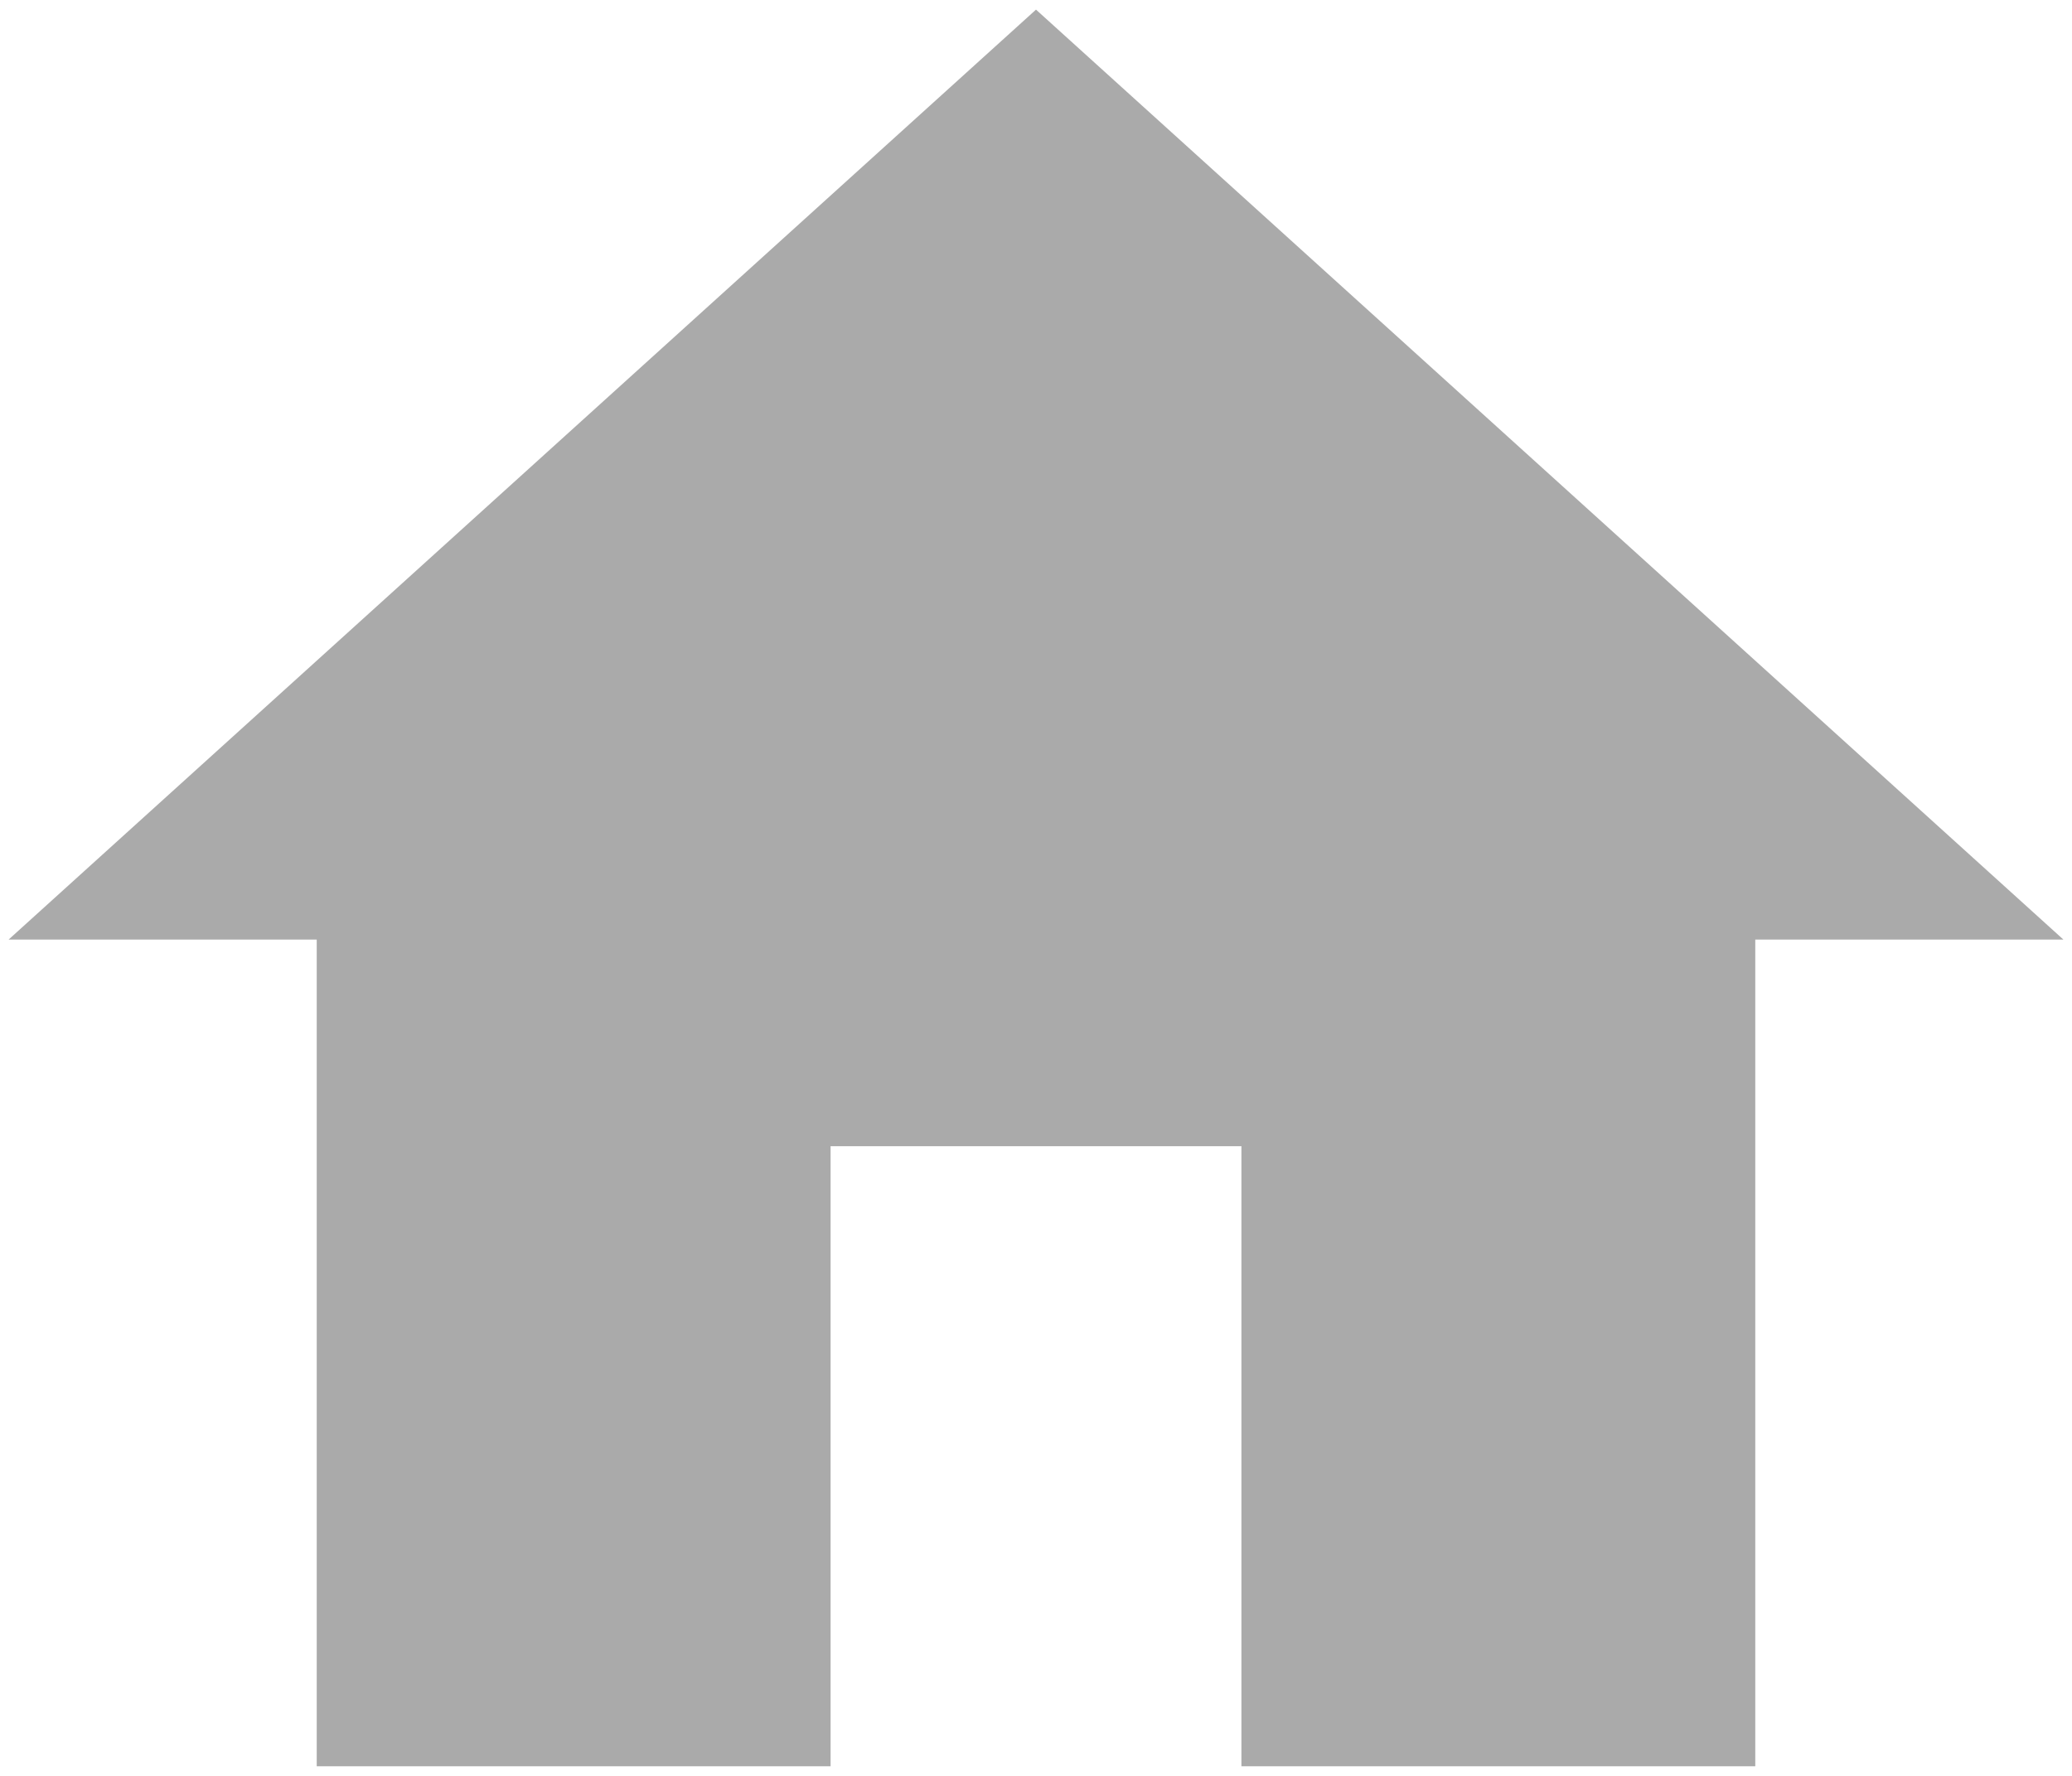 ﻿<?xml version="1.0" encoding="utf-8"?>
<svg version="1.1" xmlns:xlink="http://www.w3.org/1999/xlink" width="14px" height="12px" xmlns="http://www.w3.org/2000/svg">
  <g transform="matrix(1 0 0 1 -24 -93 )">
    <path d="M 5.612 11.935  L 5.612 7.745  L 8.388 7.745  L 8.388 11.935  L 11.86 11.935  L 11.86 6.349  L 13.942 6.349  L 7 0.065  L 0.058 6.349  L 2.14 6.349  L 2.14 11.935  L 5.612 11.935  Z " fill-rule="nonzero" fill="#aaaaaa" stroke="none" transform="matrix(1 0 0 1 24 93 )" />
  </g>
</svg>